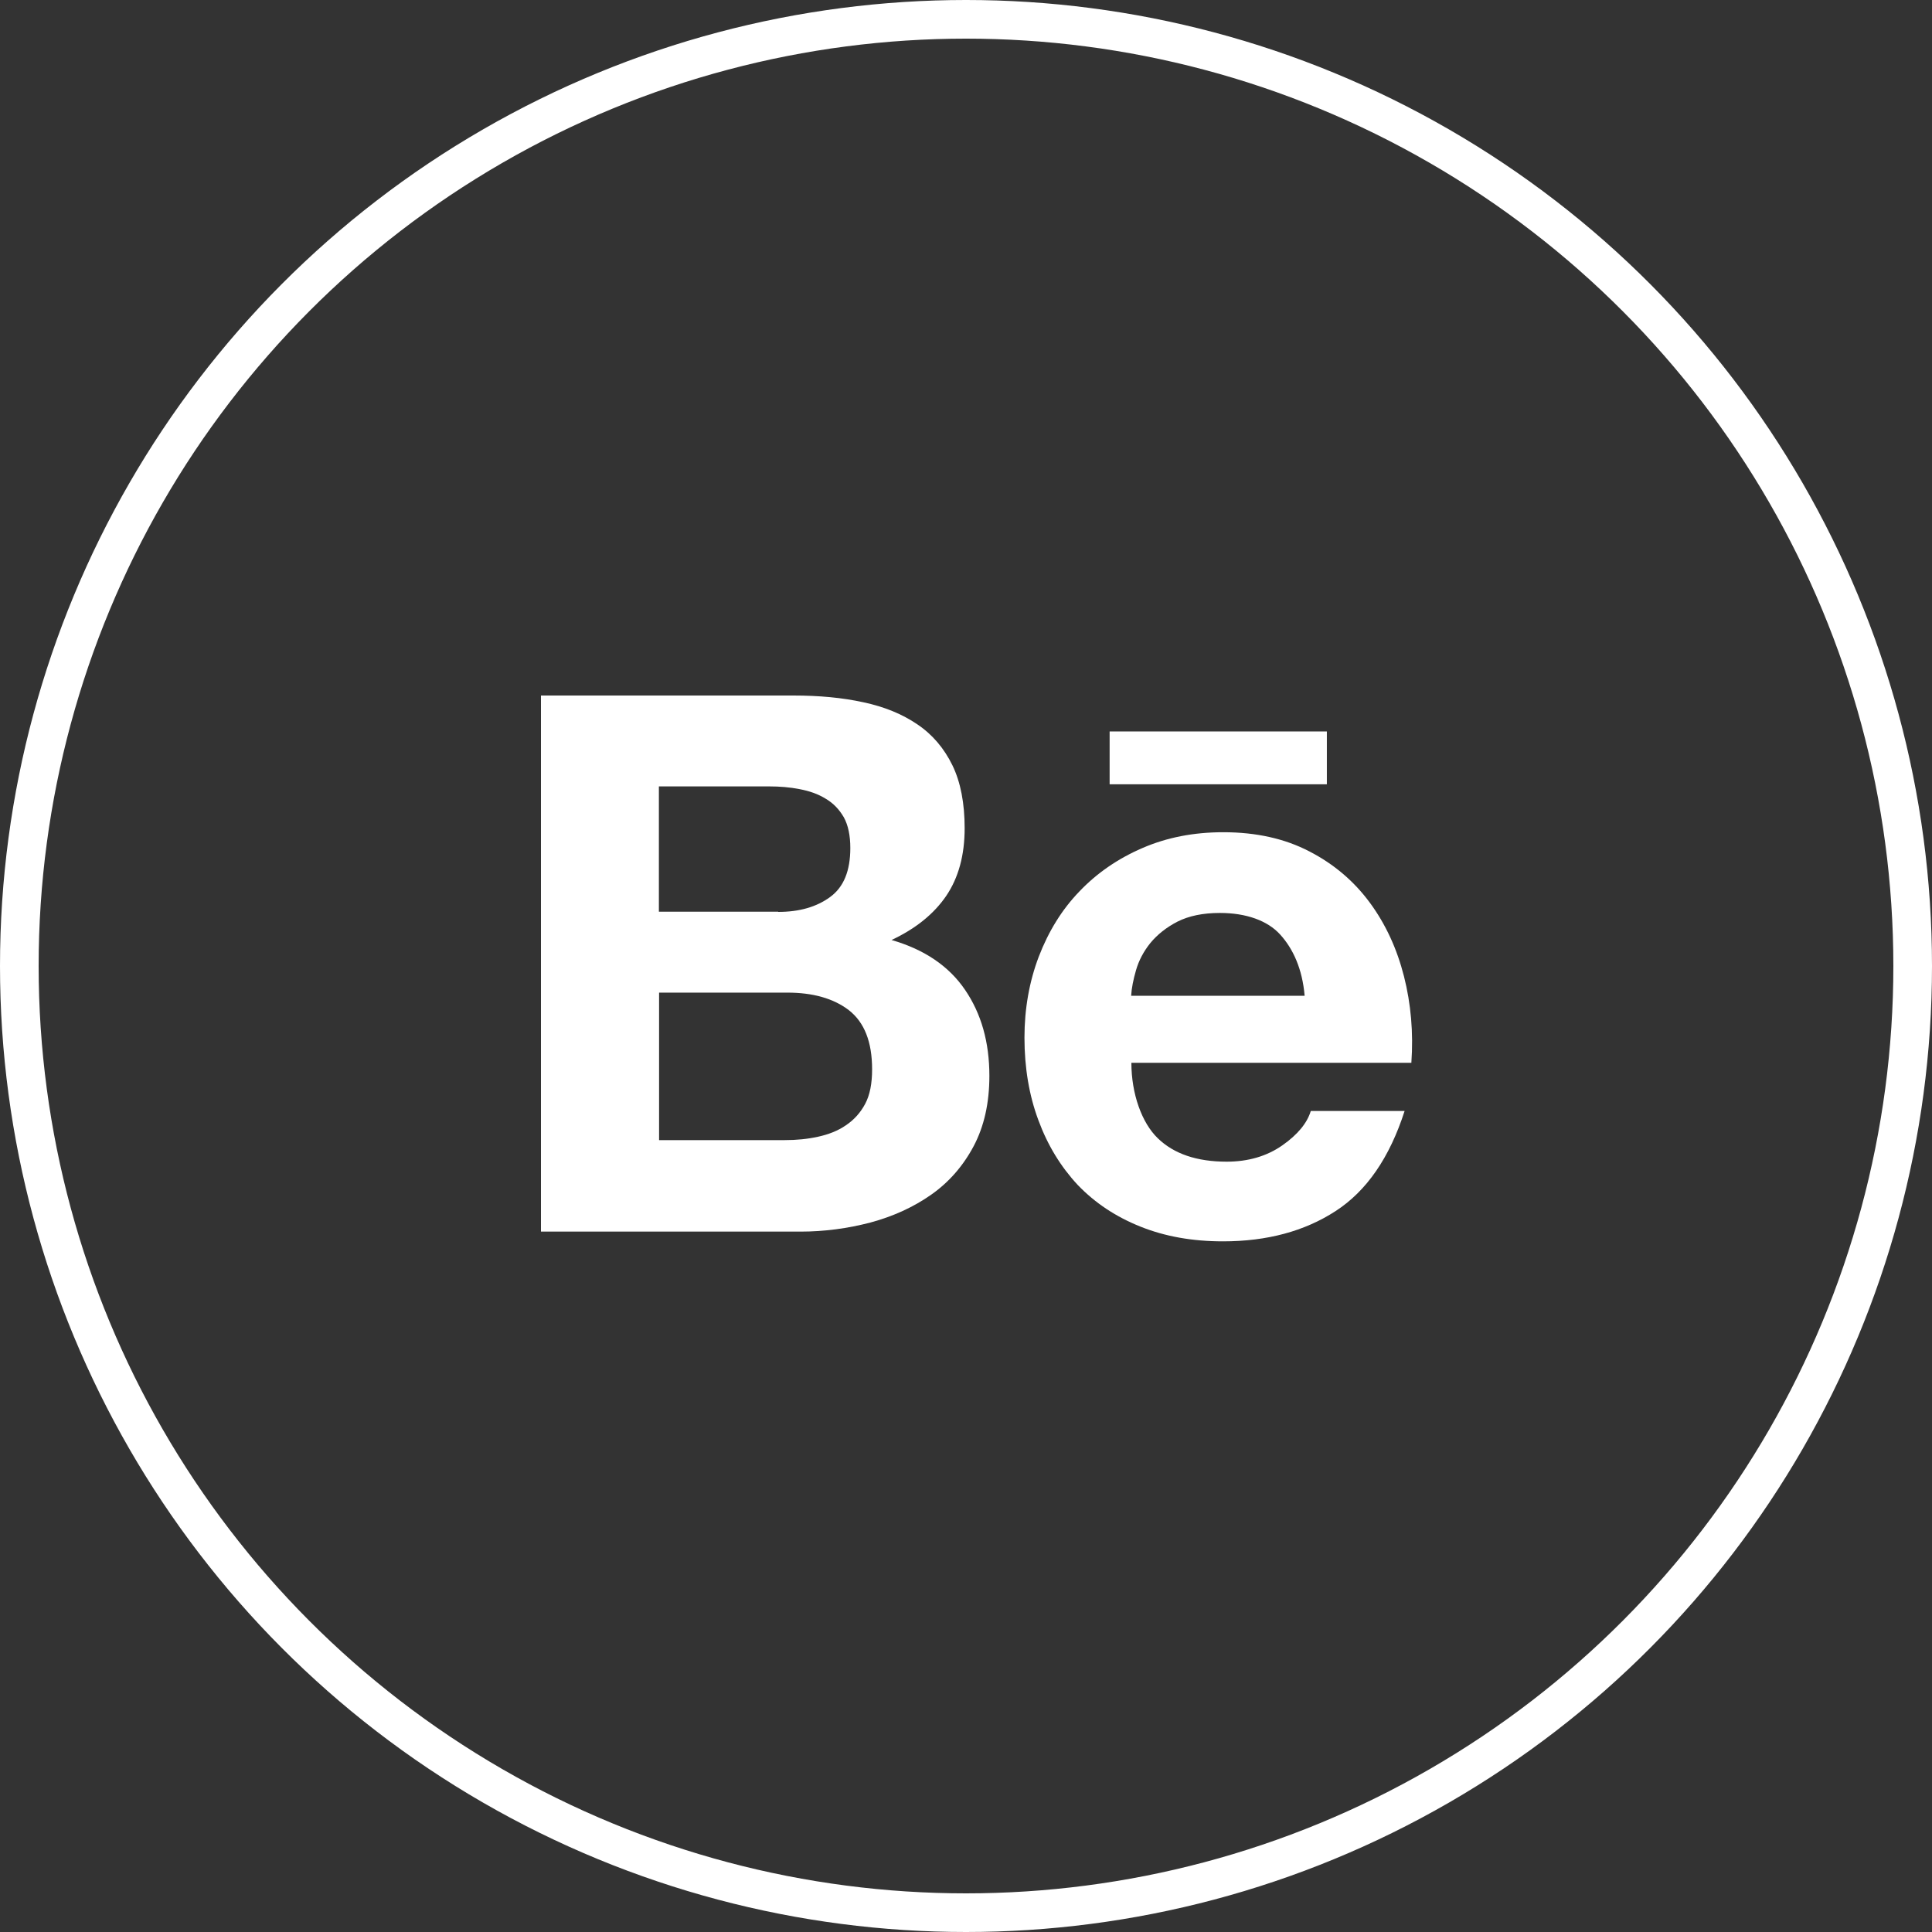<?xml version="1.0" encoding="UTF-8"?> <svg xmlns="http://www.w3.org/2000/svg" width="50" height="50" viewBox="0 0 50 50" fill="none"><rect x="0" y="0" width="50" height="50" fill="#333333" stroke="none"/> <circle cx="25" cy="25" r="24.5" stroke="white"></circle> <path d="M20.535 18C21.197 18 21.798 18.055 22.345 18.175C22.887 18.29 23.352 18.481 23.745 18.749C24.134 19.012 24.434 19.367 24.648 19.805C24.861 20.242 24.965 20.789 24.965 21.434C24.965 22.134 24.806 22.714 24.489 23.184C24.172 23.649 23.702 24.032 23.073 24.327C23.926 24.573 24.56 25.006 24.976 25.618C25.397 26.236 25.605 26.974 25.605 27.844C25.605 28.549 25.468 29.151 25.2 29.659C24.927 30.173 24.56 30.595 24.101 30.917C23.641 31.24 23.116 31.48 22.526 31.639C21.941 31.792 21.334 31.874 20.716 31.874H14V18H20.535ZM20.141 23.6C20.683 23.6 21.131 23.474 21.487 23.212C21.837 22.955 22.006 22.534 22.006 21.948C22.006 21.626 21.952 21.358 21.837 21.15C21.716 20.942 21.563 20.784 21.366 20.669C21.169 20.548 20.951 20.472 20.694 20.423C20.442 20.373 20.18 20.352 19.906 20.352H17.052V23.595H20.141V23.6ZM20.311 29.506C20.612 29.506 20.896 29.479 21.169 29.419C21.443 29.359 21.684 29.266 21.891 29.123C22.094 28.987 22.263 28.806 22.389 28.571C22.515 28.336 22.57 28.035 22.57 27.674C22.57 26.958 22.367 26.455 21.968 26.143C21.569 25.837 21.033 25.689 20.377 25.689H17.057V29.506H20.311Z" fill="white"></path> <path d="M29.963 29.457C30.379 29.862 30.975 30.064 31.746 30.064C32.304 30.064 32.785 29.922 33.185 29.643C33.584 29.364 33.83 29.063 33.923 28.752H36.351C35.963 29.96 35.367 30.824 34.563 31.344C33.764 31.863 32.791 32.126 31.653 32.126C30.86 32.126 30.149 32 29.51 31.743C28.87 31.486 28.339 31.131 27.891 30.666C27.453 30.195 27.114 29.643 26.874 28.992C26.633 28.347 26.513 27.631 26.513 26.854C26.513 26.105 26.639 25.399 26.885 24.754C27.136 24.103 27.481 23.54 27.935 23.07C28.389 22.594 28.93 22.222 29.564 21.948C30.193 21.675 30.888 21.538 31.659 21.538C32.506 21.538 33.25 21.702 33.89 22.036C34.524 22.364 35.044 22.807 35.454 23.365C35.864 23.923 36.154 24.557 36.335 25.268C36.515 25.979 36.581 26.723 36.526 27.505H29.28C29.28 28.303 29.548 29.058 29.963 29.457ZM33.13 24.185C32.802 23.824 32.249 23.627 31.571 23.627C31.128 23.627 30.767 23.704 30.472 23.852C30.188 23.999 29.953 24.185 29.772 24.404C29.592 24.628 29.471 24.863 29.4 25.109C29.329 25.355 29.285 25.574 29.274 25.771H33.764C33.704 25.071 33.464 24.552 33.13 24.185Z" fill="white"></path> <path d="M34.339 18.93H28.717V20.297H34.339V18.93Z" fill="white"></path> </svg> 